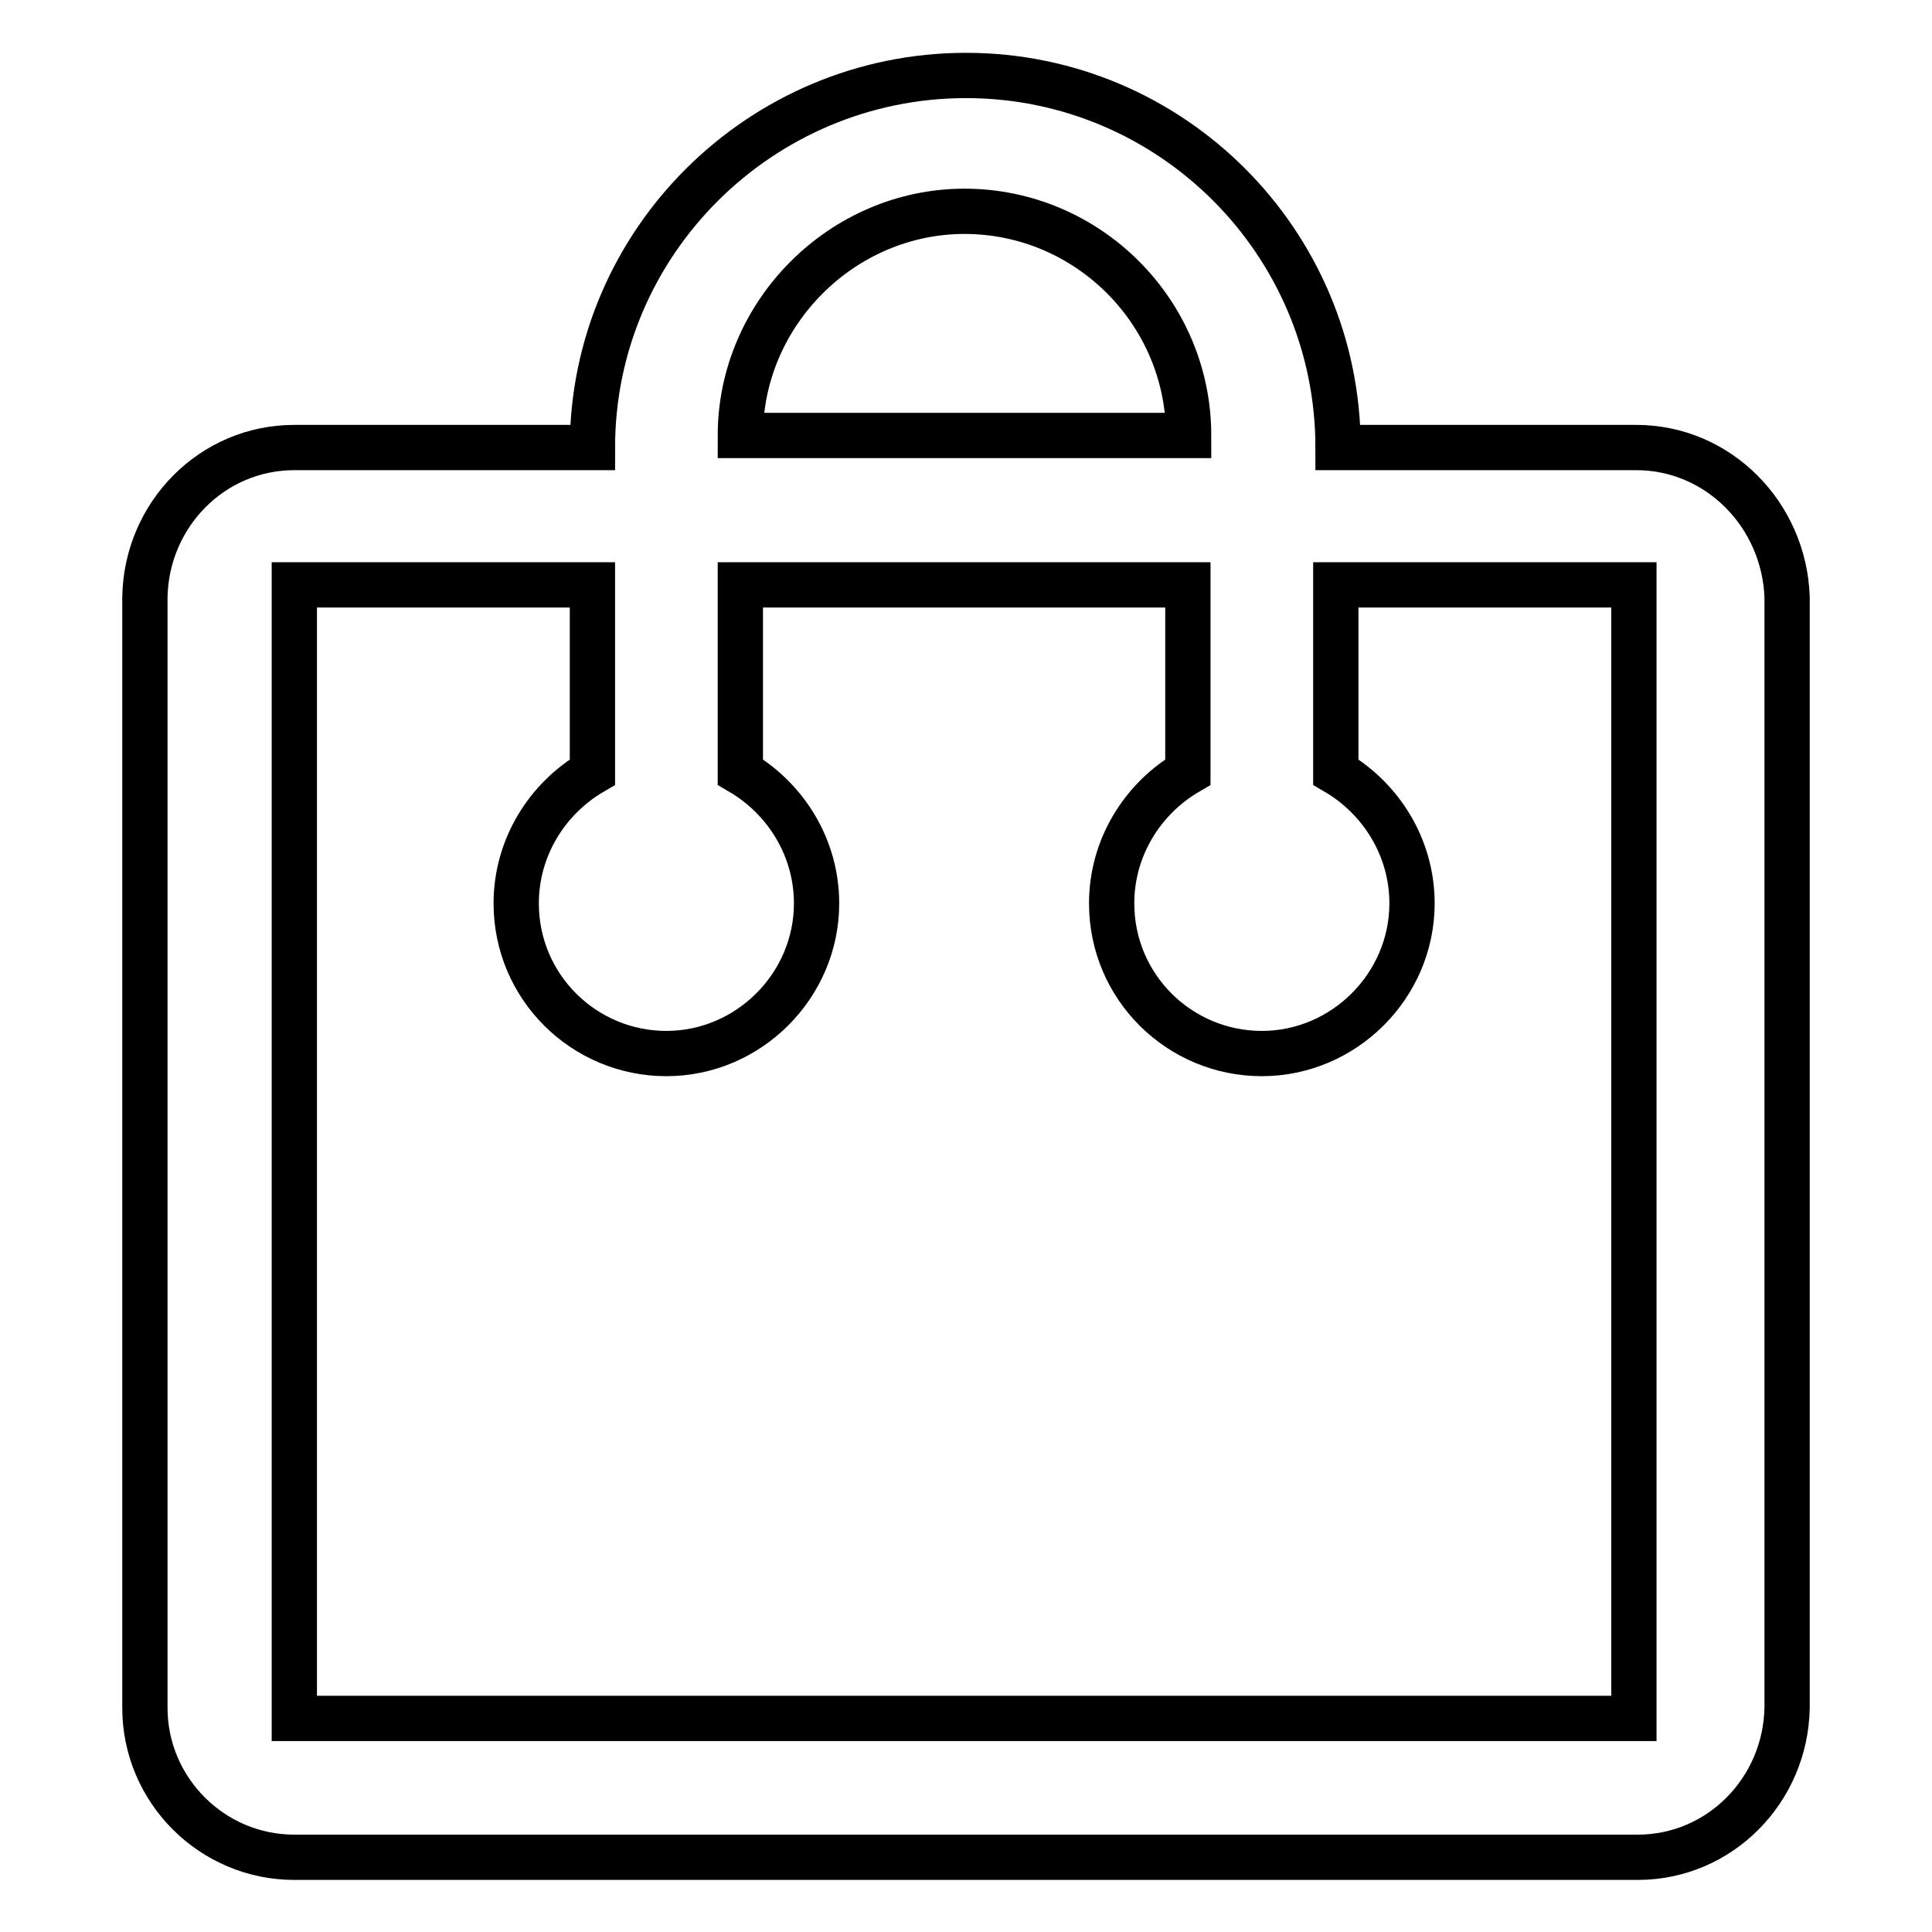 <?xml version="1.0" encoding="utf-8"?>
<!-- Svg Vector Icons : http://www.onlinewebfonts.com/icon -->
<!DOCTYPE svg PUBLIC "-//W3C//DTD SVG 1.1//EN" "http://www.w3.org/Graphics/SVG/1.1/DTD/svg11.dtd">
<svg version="1.1" xmlns="http://www.w3.org/2000/svg" xmlns:xlink="http://www.w3.org/1999/xlink" x="0px" y="0px" viewBox="0 0 256 256" enable-background="new 0 0 256 256" xml:space="preserve">
<g> <path stroke-width="6" fill-opacity="0" stroke="#000000"  d="M216.8,59.3h-39.5c0-27.2-22.1-49.3-49.3-49.3S78.5,32.1,78.5,59.3H39c-10.9,0-19.6,8.9-19.8,19.8v147.2 c0,10.9,8.9,19.8,19.8,19.8h178c10.9,0,19.6-8.9,19.8-19.8V79.1C236.4,68.2,227.7,59.3,216.8,59.3L216.8,59.3z M127.8,28 c16.3,0,29.7,13.3,29.7,29.7H98.1C98.1,41.5,111.6,28,127.8,28z M39,227.7V77.5h39.5v24.8c-6,3.5-10.1,10-10.1,17.4 c0,11.1,9,19.9,19.9,19.9s19.9-9,19.9-19.9c0-7.4-4.1-13.9-10.1-17.4V77.5h59.3v24.8c-6,3.5-10.1,10-10.1,17.4 c0,11.1,9,19.9,19.9,19.9c10.9,0,19.9-9,19.9-19.9c0-7.4-4.1-13.9-10.1-17.4V77.5h39.5v150.2H39z"/></g>
</svg>
